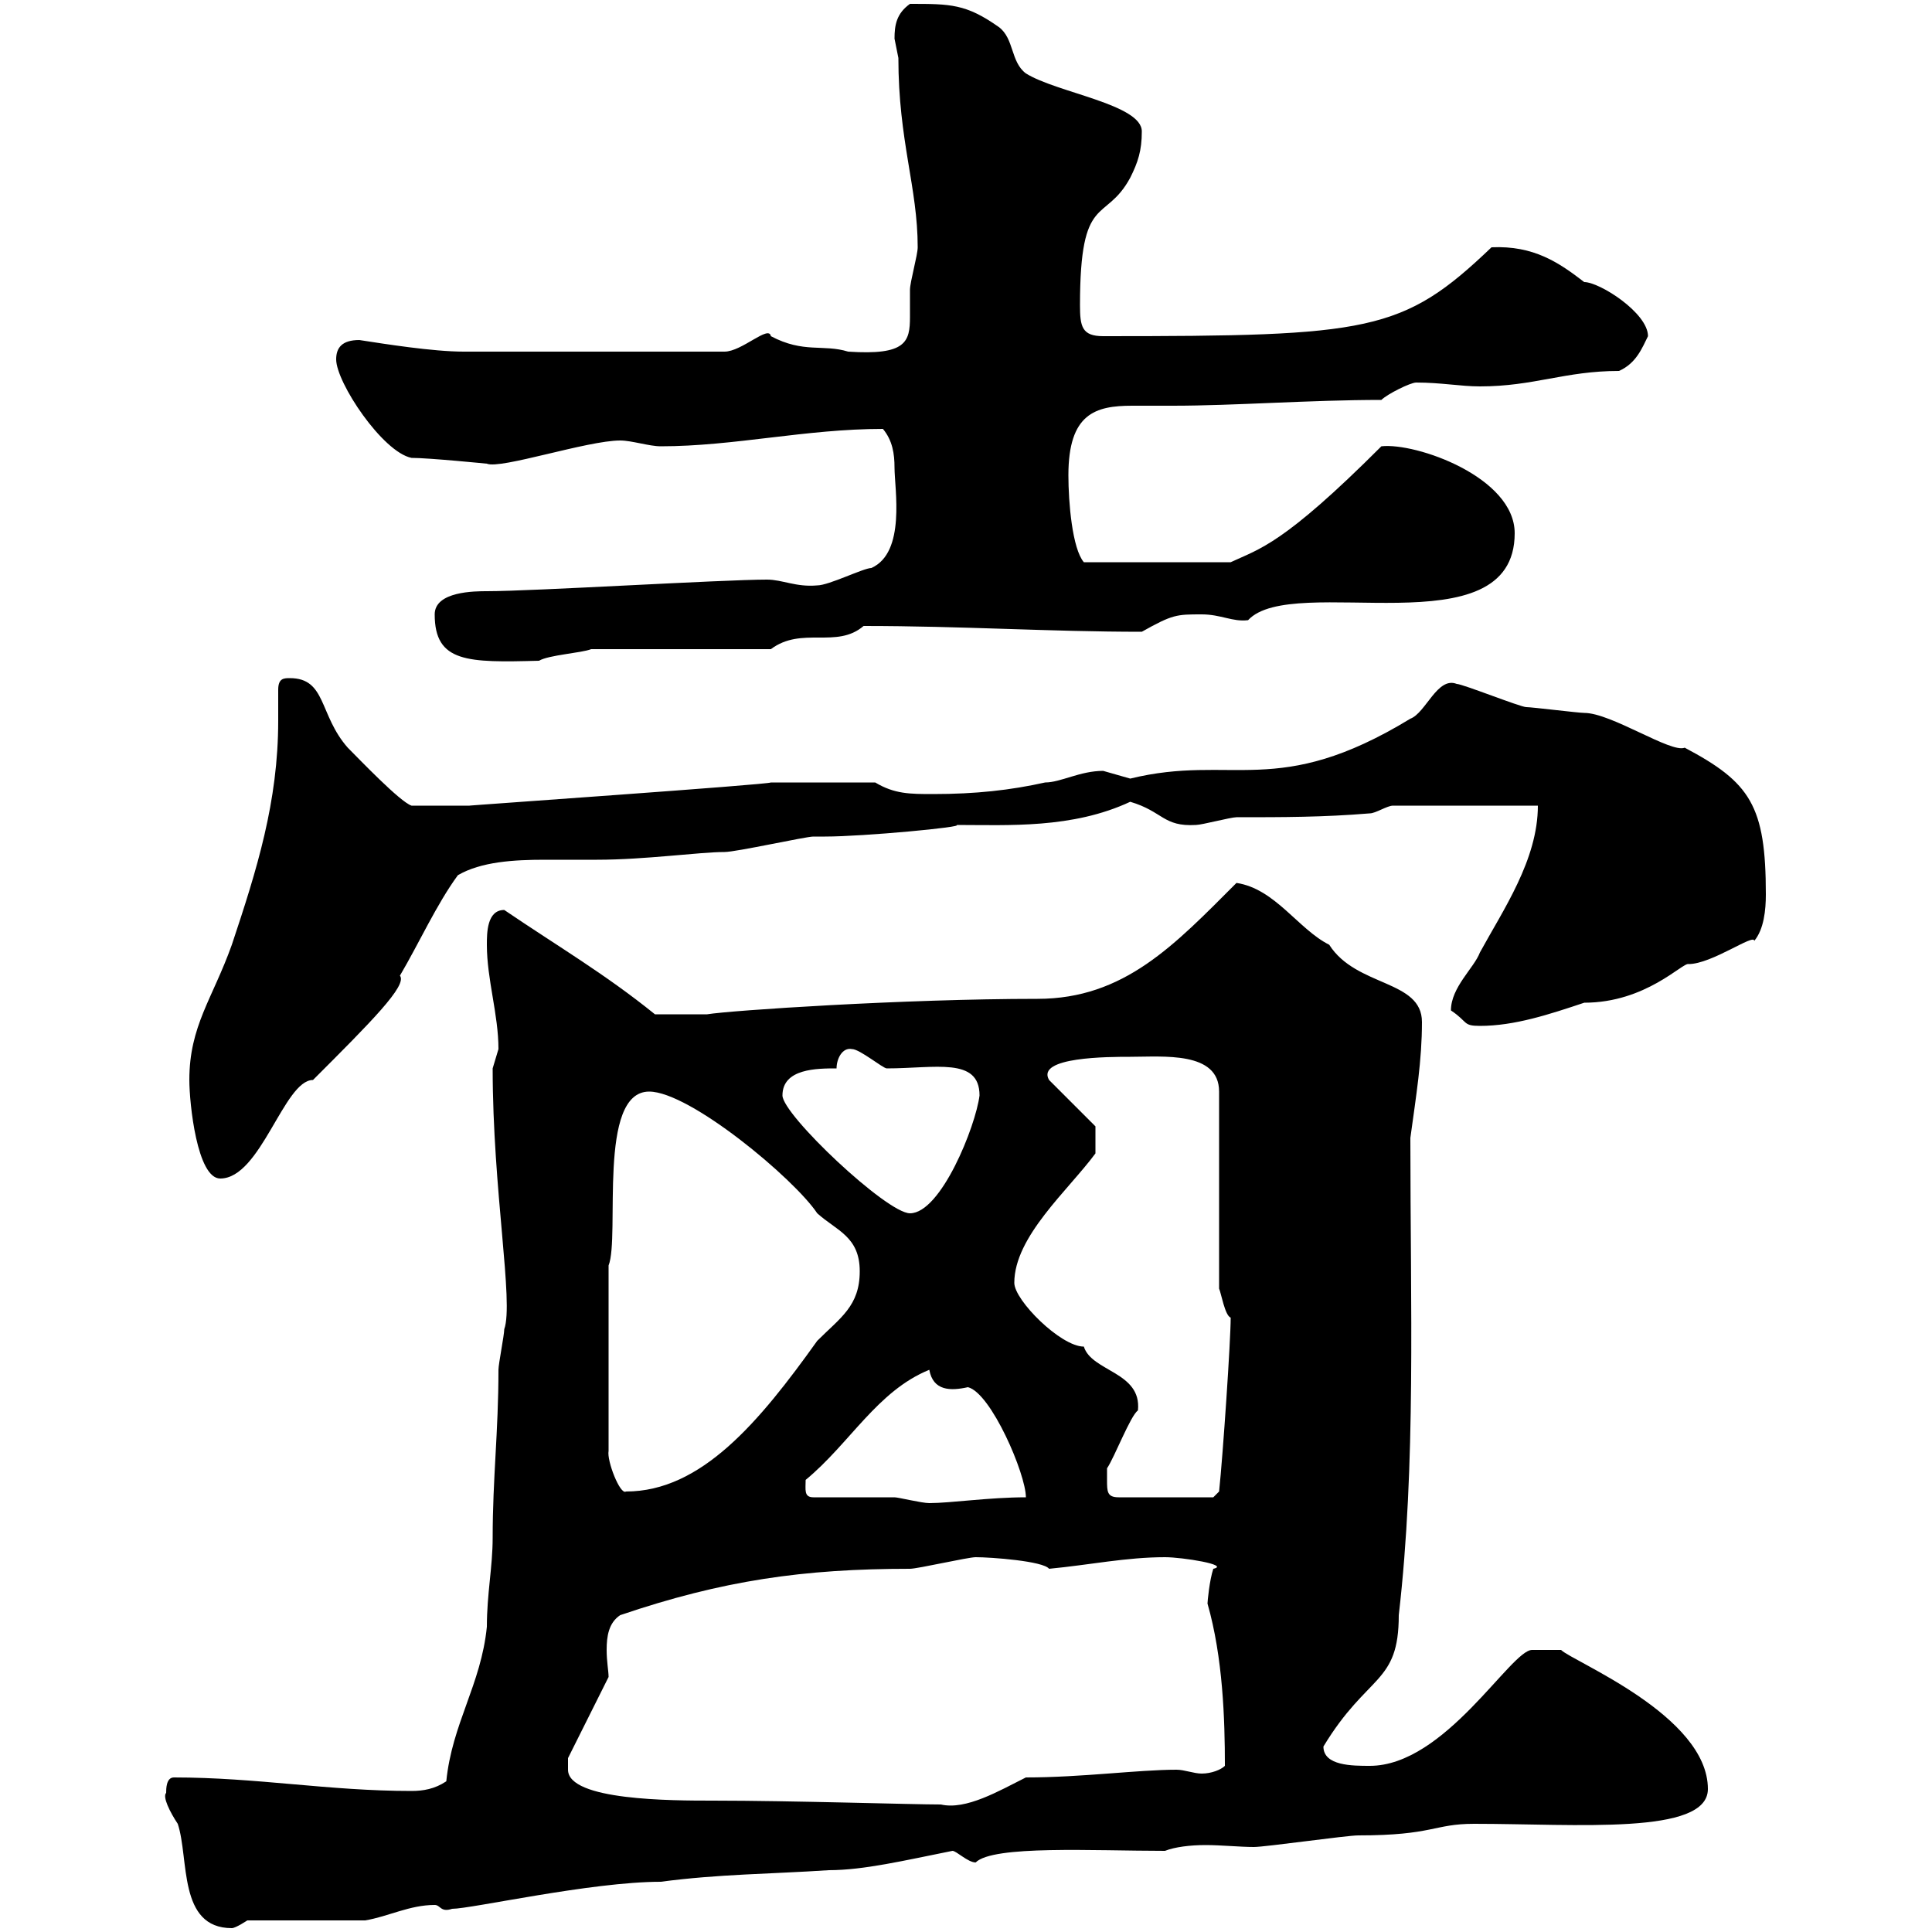 <svg xmlns="http://www.w3.org/2000/svg" xmlns:xlink="http://www.w3.org/1999/xlink" width="300" height="300"><path d="M25.80 278.40C25.20 279 26.40 281.40 27.60 283.20C29.40 288.60 27.60 299.40 36 299.40C36.60 299.40 38.40 298.20 38.40 298.20L56.70 298.20C60.30 297.60 63.60 295.80 67.50 295.80C68.40 295.80 68.40 297 70.20 296.40C73.20 296.40 91.80 292.20 102.60 292.20C111.60 291 119.70 291 128.70 290.40C134.10 290.40 140.40 288.90 147.90 287.40C148.50 287.40 150.30 289.20 151.50 289.20C154.20 286.50 169.80 287.40 180.90 287.40C182.40 286.80 184.80 286.50 187.20 286.50C189.60 286.50 192.60 286.80 194.70 286.80C196.50 286.80 209.10 285 210.90 285C222.60 285 222.60 283.20 228.90 283.20C244.80 283.20 265.20 285 265.20 277.80C265.20 266.40 244.20 258 242.40 256.20C242.10 256.20 239.40 256.20 237.90 256.20C234.60 256.20 224.40 274.20 212.70 274.20C210 274.20 205.50 274.20 205.50 271.20C212.40 259.80 217.20 261.60 217.20 250.80C219.90 227.40 219 202.80 219 176.70C219.90 170.10 220.80 164.70 220.80 158.70C220.80 152.10 210.60 153.30 206.40 146.70C201.60 144.30 198 138 192 137.10C182.40 146.70 174.60 155.10 161.10 155.10C140.40 155.10 113.40 156.90 109.80 157.50C108.60 157.50 105 157.50 101.70 157.50C93.90 151.20 86.70 147 78.30 141.30C75.60 141.30 75.60 144.90 75.60 146.70C75.60 152.10 77.40 157.50 77.40 162.90C77.40 162.90 76.50 165.90 76.50 165.90C76.50 184.80 79.80 202.20 78.30 206.40C78.30 207.30 77.40 211.80 77.40 212.70C77.40 222.30 76.50 229.50 76.50 238.80C76.50 243.30 75.60 247.50 75.60 252.60C74.70 261.60 70.20 267.60 69.30 276.60C67.50 277.80 65.70 278.10 63.90 278.10C51 278.10 39.90 276 27 276C25.80 276 25.80 277.80 25.80 278.40ZM88.20 274.80C88.20 274.20 88.20 273 88.20 273L94.50 260.40C94.50 259.50 94.20 258 94.20 256.20C94.20 254.10 94.50 252 96.30 250.80C112.20 245.40 124.80 243.60 141.30 243.60C142.50 243.60 150.30 241.80 151.50 241.80C153.90 241.80 162 242.40 162.90 243.60C169.20 243 174.90 241.80 180.90 241.80C183.60 241.80 191.10 243 188.40 243.60C187.80 245.40 187.50 248.70 187.50 249C189.90 257.40 190.20 267 190.20 274.20C189.60 274.80 188.10 275.40 186.60 275.40C185.40 275.40 183.90 274.80 182.70 274.80C176.70 274.80 168 276 159.30 276C155.10 278.10 150 281.10 146.10 280.20C141.60 280.20 123 279.60 110.70 279.60C104.40 279.60 88.20 279.60 88.20 274.80ZM126.30 232.50C124.80 232.50 125.10 231.30 125.10 229.80C132 224.10 136.20 216 144.30 212.70C144.90 216 147.60 216 150.30 215.40C153.90 216.30 159.30 228.90 159.30 232.50C153.60 232.50 147.60 233.40 144.30 233.40C143.10 233.40 139.50 232.50 138.90 232.50C137.10 232.50 128.10 232.50 126.30 232.50ZM171.90 229.80C171.90 229.80 171.90 228 171.90 228C173.10 226.20 175.50 219.90 176.70 219C177.30 213 169.50 213 168.30 209.10C164.70 209.10 157.50 201.90 157.50 199.20C157.50 192 165.90 184.80 170.10 179.10L170.10 174.90L162.90 167.70C160.80 164.10 172.20 164.10 175.50 164.10C180.60 164.10 189.30 163.20 189.30 169.50L189.30 200.10C189.60 200.70 190.20 204.30 191.10 204.60C191.10 208.20 189.90 225.90 189.30 231.60L188.40 232.50L173.70 232.50C171.90 232.50 171.90 231.60 171.90 229.80ZM94.50 196.50C96.30 192 92.70 169.50 100.80 169.50C107.10 169.50 123.30 183 126.90 188.40C129.90 191.10 133.50 192 133.50 197.40C133.50 202.80 130.50 204.60 126.90 208.20C117.90 220.80 108.90 231.60 97.20 231.60C96.30 232.20 94.20 226.80 94.50 225.30ZM121.50 170.10C121.50 165.90 126.90 165.90 129.90 165.90C129.90 164.40 130.80 162.60 132.30 162.90C133.50 162.90 137.10 165.90 137.70 165.90C145.20 165.90 152.10 164.10 152.10 170.10C151.50 174.90 146.10 188.40 141.30 188.40C137.70 188.40 121.50 173.10 121.50 170.10ZM29.40 167.70C29.40 171.30 30.60 183 34.20 183C40.50 183 44.10 167.70 48.60 167.70C57.60 158.70 63.30 153 62.10 151.50C65.10 146.40 67.80 140.40 71.10 135.90C74.70 133.80 79.80 133.50 84.60 133.50C87 133.50 90 133.50 92.70 133.50C100.20 133.50 108.60 132.30 112.50 132.30C114.30 132.30 125.10 129.90 126.30 129.90C126.30 129.90 128.10 129.90 128.10 129.90C134.10 129.90 150 128.40 148.50 128.10C156.60 128.10 166.50 128.70 175.50 124.50C180.60 126 180.60 128.40 185.70 128.10C186.60 128.10 191.10 126.90 192 126.90C199.20 126.90 205.50 126.90 212.70 126.30C213.60 126.30 215.40 125.10 216.30 125.10L238.80 125.10C238.80 133.50 233.40 141.30 229.80 147.90C228.90 150.30 225.30 153.30 225.30 156.90C228 158.70 227.10 159.30 229.80 159.30C235.20 159.30 240.60 157.50 246 155.70C255.60 155.70 261.30 149.40 262.20 149.70C265.80 149.70 272.40 144.90 272.40 146.10C273.90 144.30 274.20 141.30 274.20 138.90C274.20 125.10 271.80 121.50 261.60 116.10C259.50 117 250.20 110.70 246 110.70C245.10 110.70 237.90 109.80 237 109.80C236.10 109.80 227.10 106.20 226.20 106.20C223.20 105 221.40 110.70 219 111.60C198.30 124.20 191.40 117 175.50 120.90C175.50 120.90 171.30 119.70 171.30 119.70C167.70 119.70 164.70 121.50 162.30 121.50C156.90 122.70 151.50 123.30 144.90 123.30C141.30 123.30 138.90 123.30 135.90 121.50L119.70 121.50C119.70 121.80 72.30 125.10 72.90 125.10C71.10 125.10 66.90 125.10 63.90 125.10C62.10 124.50 55.80 117.90 54 116.10C49.50 111 50.70 105.30 45 105.30C44.10 105.30 43.20 105.30 43.20 107.10C43.20 108.90 43.20 110.40 43.20 111.90C43.20 124.50 39.90 135 36 146.70C33 155.10 29.40 159.30 29.40 167.70ZM67.50 95.40C67.50 102.90 72.60 102.90 83.70 102.60C85.20 101.70 90.30 101.40 91.80 100.80L119.70 100.80C124.50 97.20 129.90 100.80 134.10 97.20C149.40 97.20 162.90 98.10 177.30 98.10C182.10 95.40 182.70 95.40 186.60 95.40C189.60 95.40 191.40 96.60 193.80 96.30C200.70 88.80 235.20 101.10 235.20 82.80C235.20 74.10 219.90 68.70 214.50 69.30C199.20 84.60 195.60 85.20 191.10 87.30L168.30 87.30C166.50 85.20 165.90 78 165.90 73.80C165.90 64.20 170.10 63 175.80 63C178.20 63 180.30 63 182.10 63C191.70 63 203.40 62.10 214.50 62.10C215.40 61.20 219 59.40 219.90 59.40C223.80 59.40 226.80 60 229.80 60C238.20 60 243 57.60 251.40 57.60C254.10 56.40 255 54 255.90 52.20C255.90 48.60 248.40 43.80 246 43.80C242.10 40.80 238.20 38.10 231.60 38.40C217.80 51.60 212.70 52.20 171.30 52.20C168 52.20 167.70 50.70 167.70 47.40C167.70 29.70 171.60 34.80 175.50 27.60C176.70 25.20 177.30 23.40 177.30 20.40C177.30 16.20 164.10 14.40 159.30 11.40C156.90 9.60 157.50 6 155.10 4.20C150 0.60 147.60 0.60 141.30 0.60C139.20 2.10 138.90 3.90 138.90 6C138.90 6 139.50 9 139.50 9C139.50 21.90 142.50 29.10 142.50 38.40C142.50 39.60 141.30 43.80 141.30 45C141.30 46.80 141.30 48 141.30 49.20C141.30 53.10 140.70 55.20 131.70 54.60C127.80 53.40 124.80 54.90 119.70 52.20C119.40 50.40 115.20 54.60 112.50 54.60L72 54.60C67.20 54.60 59.70 53.40 55.80 52.80C53.10 52.80 52.20 54 52.20 55.80C52.20 59.40 59.40 70.20 63.90 71.10C66.60 71.10 75.60 72 75.60 72C77.70 72.90 91.20 68.40 96.30 68.40C98.10 68.40 100.80 69.30 102.60 69.30C114 69.30 125.10 66.60 137.10 66.60C138.60 68.40 138.90 70.50 138.90 72.60C138.90 75.90 140.70 85.80 135.30 88.20C134.10 88.20 128.70 90.90 126.90 90.90C123.60 91.20 121.50 90 119.10 90C112.20 90 82.80 91.80 75.60 91.80C73.80 91.80 67.50 91.80 67.50 95.40Z"/></svg>